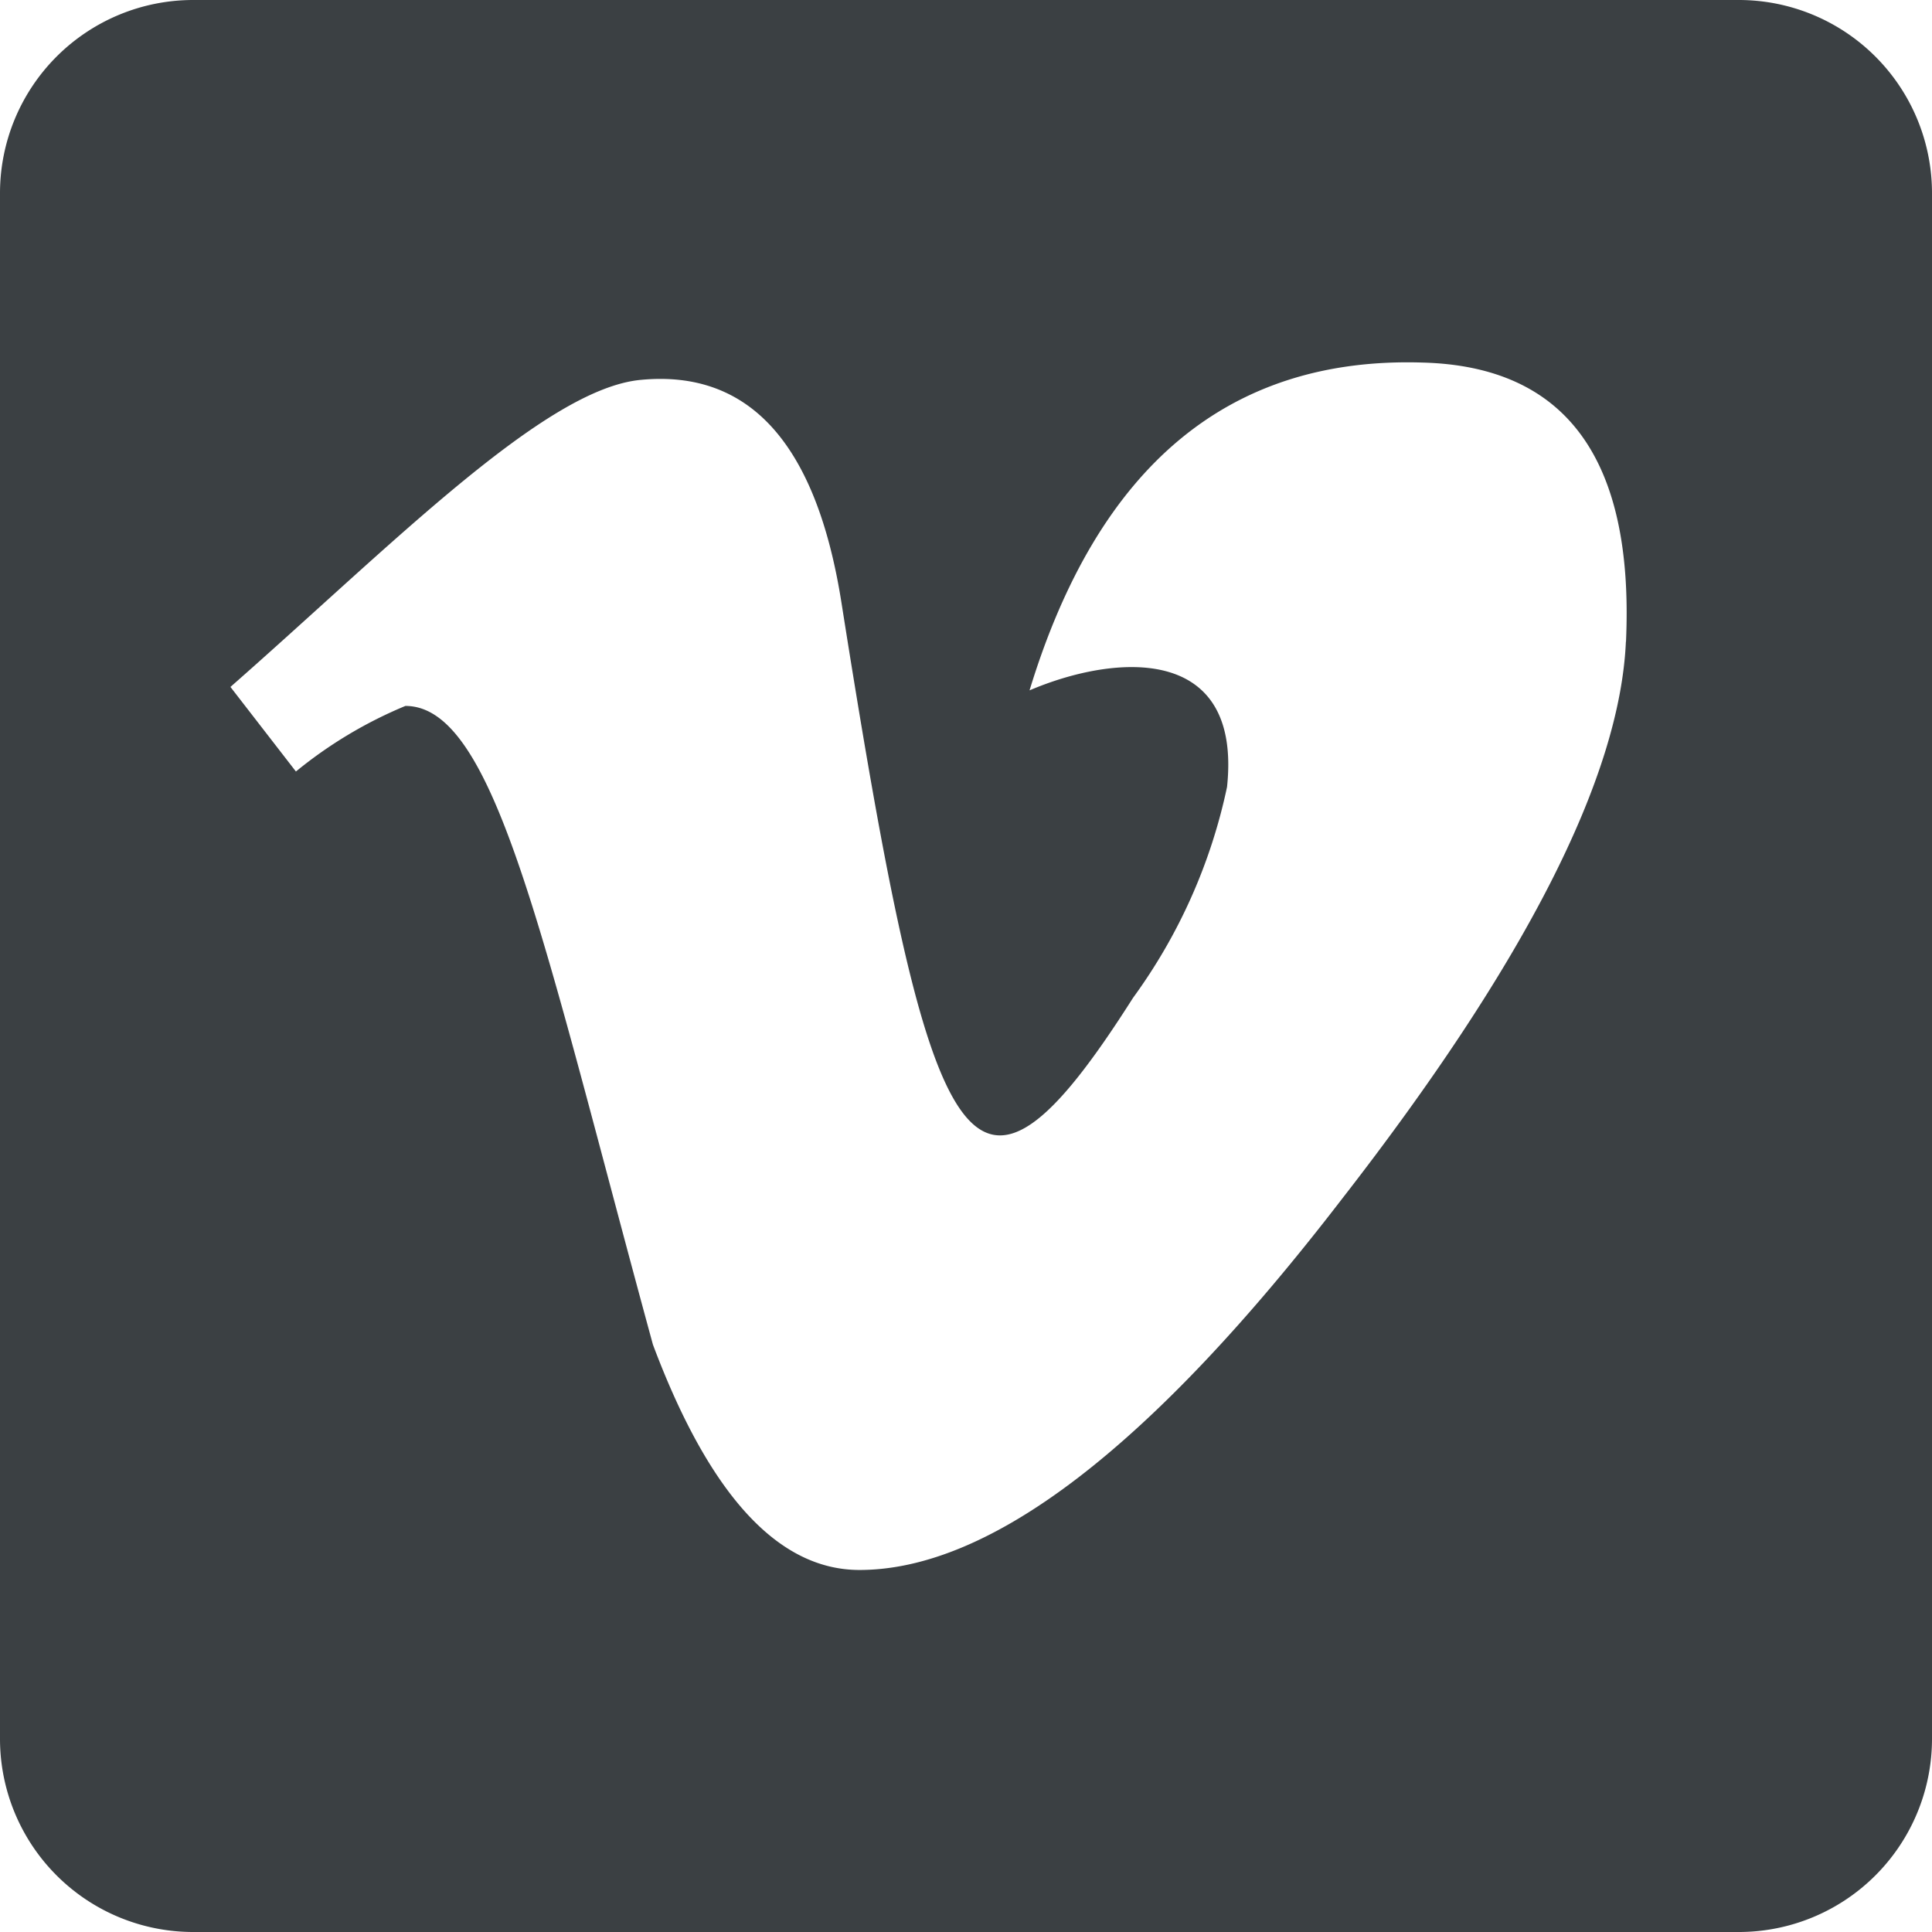 <svg xmlns="http://www.w3.org/2000/svg" width="18" height="18" viewBox="0 0 18 18">
  <path id="vimeo_logo_icon_144758" d="M18.2,2H3.8A1.8,1.8,0,0,0,2,3.8V18.2A1.8,1.8,0,0,0,3.8,20H18.2A1.8,1.8,0,0,0,20,18.2V3.8A1.8,1.8,0,0,0,18.2,2ZM17.148,7.979q-.084,1.9-2.652,5.2-2.652,3.447-4.488,3.448c-.759,0-1.4-.7-1.925-2.1C7.059,10.775,6.621,8.577,5.777,8.577a4.068,4.068,0,0,0-1.02.611L4.147,8.4c1.5-1.318,2.929-2.78,3.825-2.861Q9.49,5.395,9.84,7.617c.832,5.271,1.2,6.067,2.716,3.68a5.131,5.131,0,0,0,.876-1.965c.141-1.334-1.041-1.241-1.84-.9q.958-3.14,3.664-3.054,2.007.054,1.893,2.6Z" transform="translate(-2 -2)" fill="#3b4043"/>
</svg>
